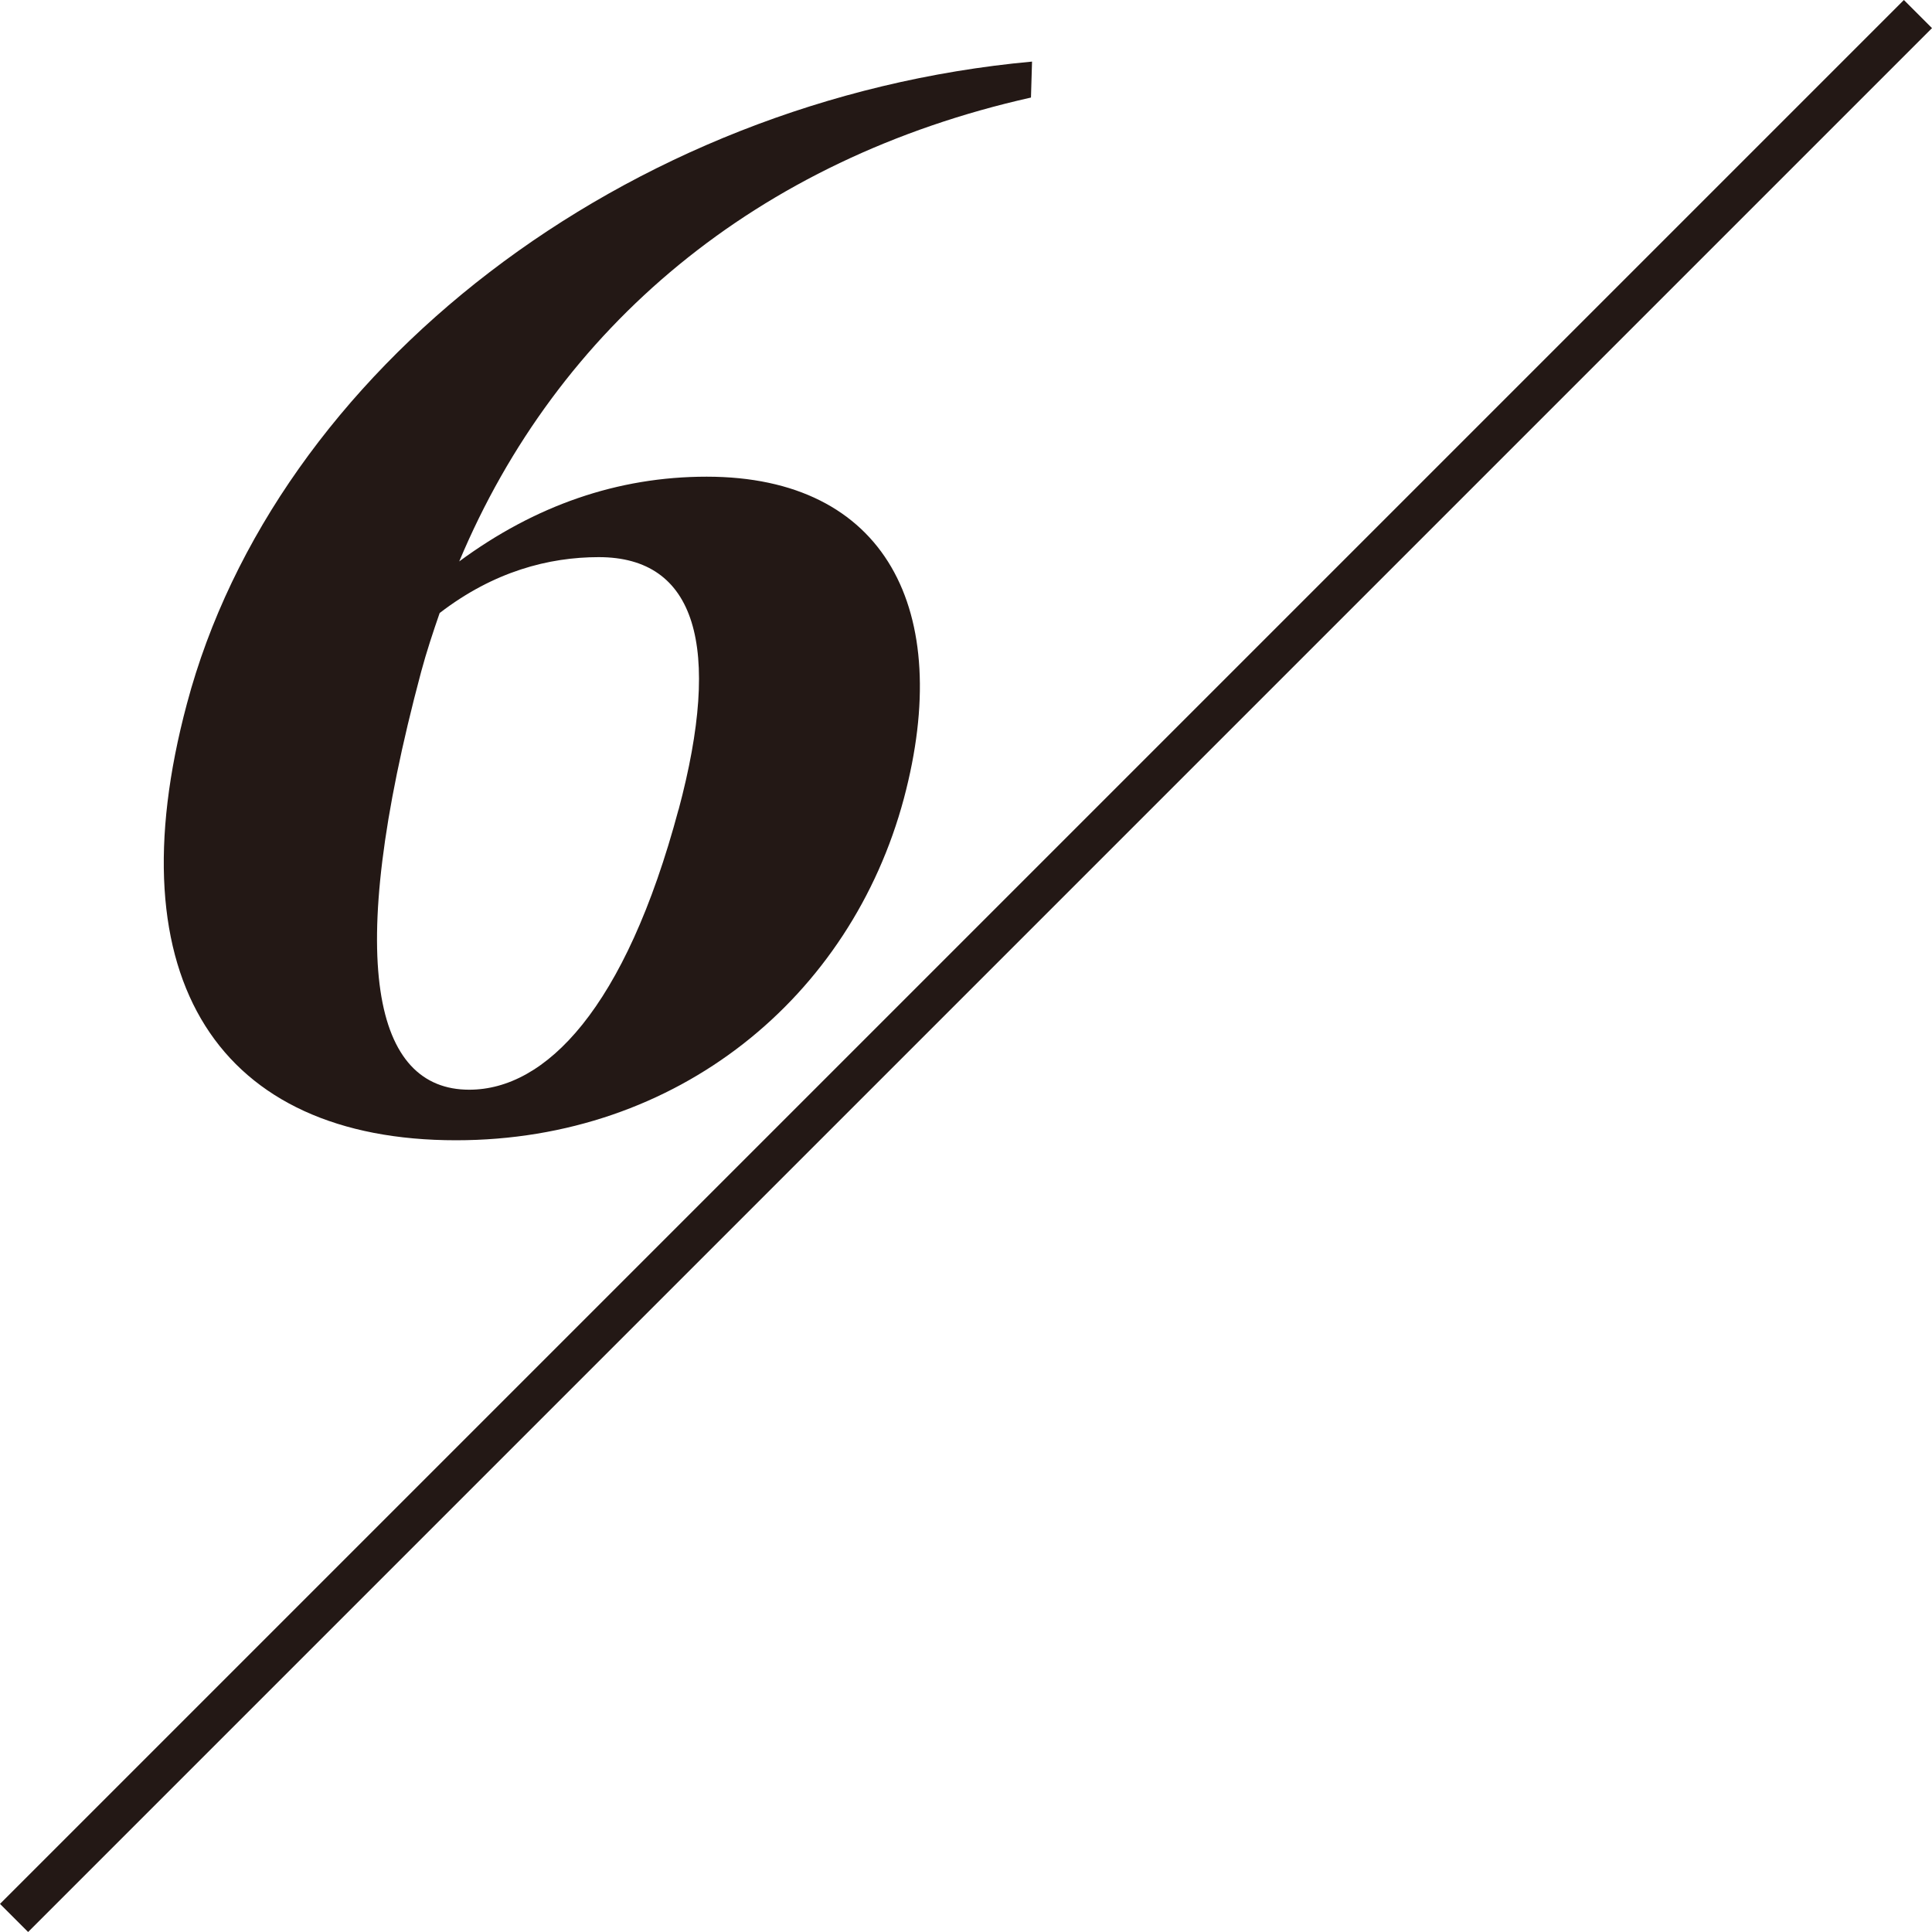 <?xml version="1.0" encoding="UTF-8"?>
<svg id="_レイヤー_2" data-name="レイヤー 2" xmlns="http://www.w3.org/2000/svg" viewBox="0 0 54.27 54.27">
  <defs>
    <style>
      .cls-1 {
        fill: #231815;
        stroke-width: 0px;
      }
    </style>
  </defs>
  <g id="menu">
    <g>
      <path class="cls-1" d="m28.96,2.74c-7.71,1.73-13.3,6.45-16.06,13.03,2.13-1.57,4.45-2.38,6.95-2.38,5.03,0,6.95,3.75,5.54,9.04-1.49,5.57-6.34,9.6-12.58,9.6-6.62,0-9.64-4.48-7.56-12.26C7.73,10.44,17.53,2.78,28.99,1.73l-.03,1.01Zm-9.9,20.01c1.23-4.6.49-7.1-2.24-7.1-1.4,0-2.95.4-4.47,1.57-.18.52-.37,1.09-.52,1.65-2.2,8.23-1.3,11.74,1.35,11.74,2.14,0,4.38-2.26,5.88-7.87Z"/>
      <polyline class="cls-1" points="53.48 0 0 53.48 .79 54.27 54.27 .79"/>
    </g>
  </g>
</svg>